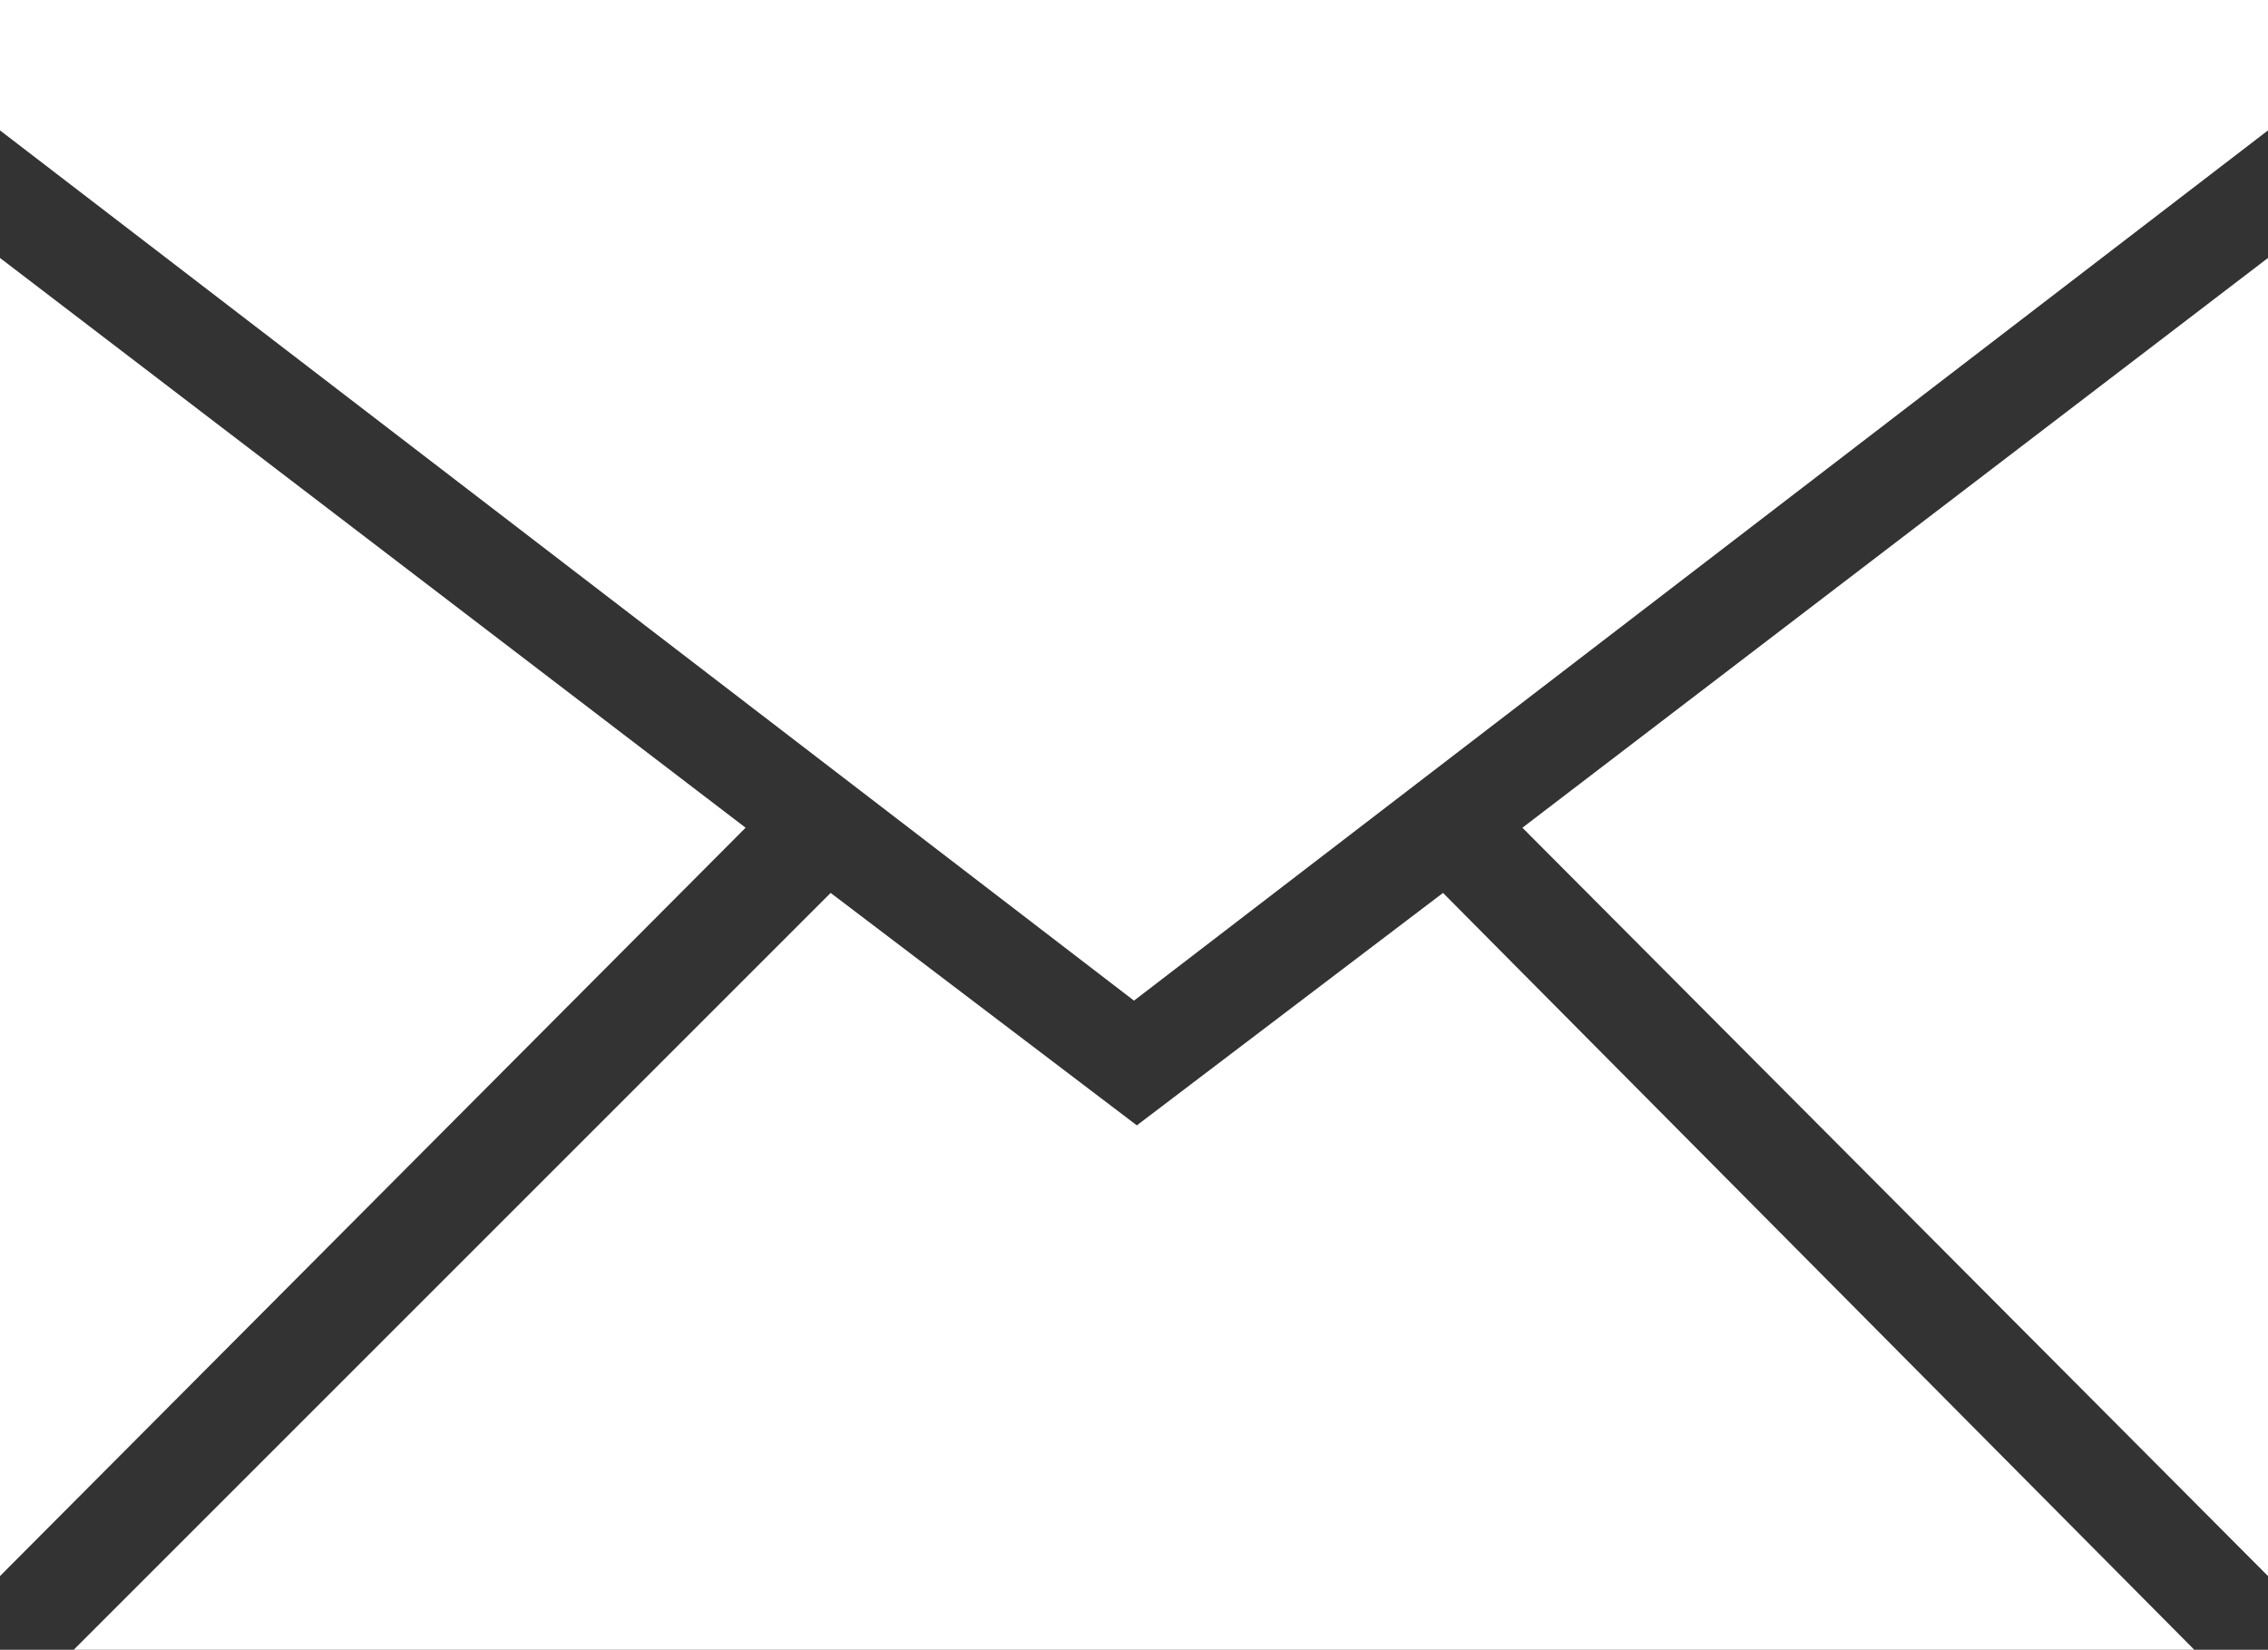 <?xml version="1.0" encoding="utf-8"?>
<!-- Generator: Adobe Illustrator 19.0.0, SVG Export Plug-In . SVG Version: 6.00 Build 0)  -->
<svg version="1.1" id="Layer_1" xmlns:sketch="http://www.bohemiancoding.com/sketch/ns"
	 xmlns="http://www.w3.org/2000/svg" xmlns:xlink="http://www.w3.org/1999/xlink" x="0px" y="0px" viewBox="-495 251.9 80 58.2"
	 style="enable-background:new -495 251.9 80 58.2;" xml:space="preserve">
<rect x="-495" y="251.9" width="80" height="58.2" fill="#333333" stroke="none"/>
<style type="text/css">
	.st0{fill:#FFFFFF;}
</style>
<title></title>
<desc></desc>
<g id="miu">
	<g id="Artboard-1" transform="translate(-251, -335)">
		<g id="slice" transform="translate(215, 119)">
		</g>
		<path id="common-email-envelope-mail-glyph" class="st0" d="M-166.6,645.1h-74.8l0,0l26.7-26.7l10.8,8.2l10.8-8.2L-166.6,645.1z
			 M-164,642.5V596l0,0l-26.3,20.1L-164,642.5z M-244,642.5V596l26.3,20.1L-244,642.5L-244,642.5z M-164,591.5v-4.6h-80v4.6l40,30.7
			L-164,591.5z"/>
	</g>
</g>
</svg>

